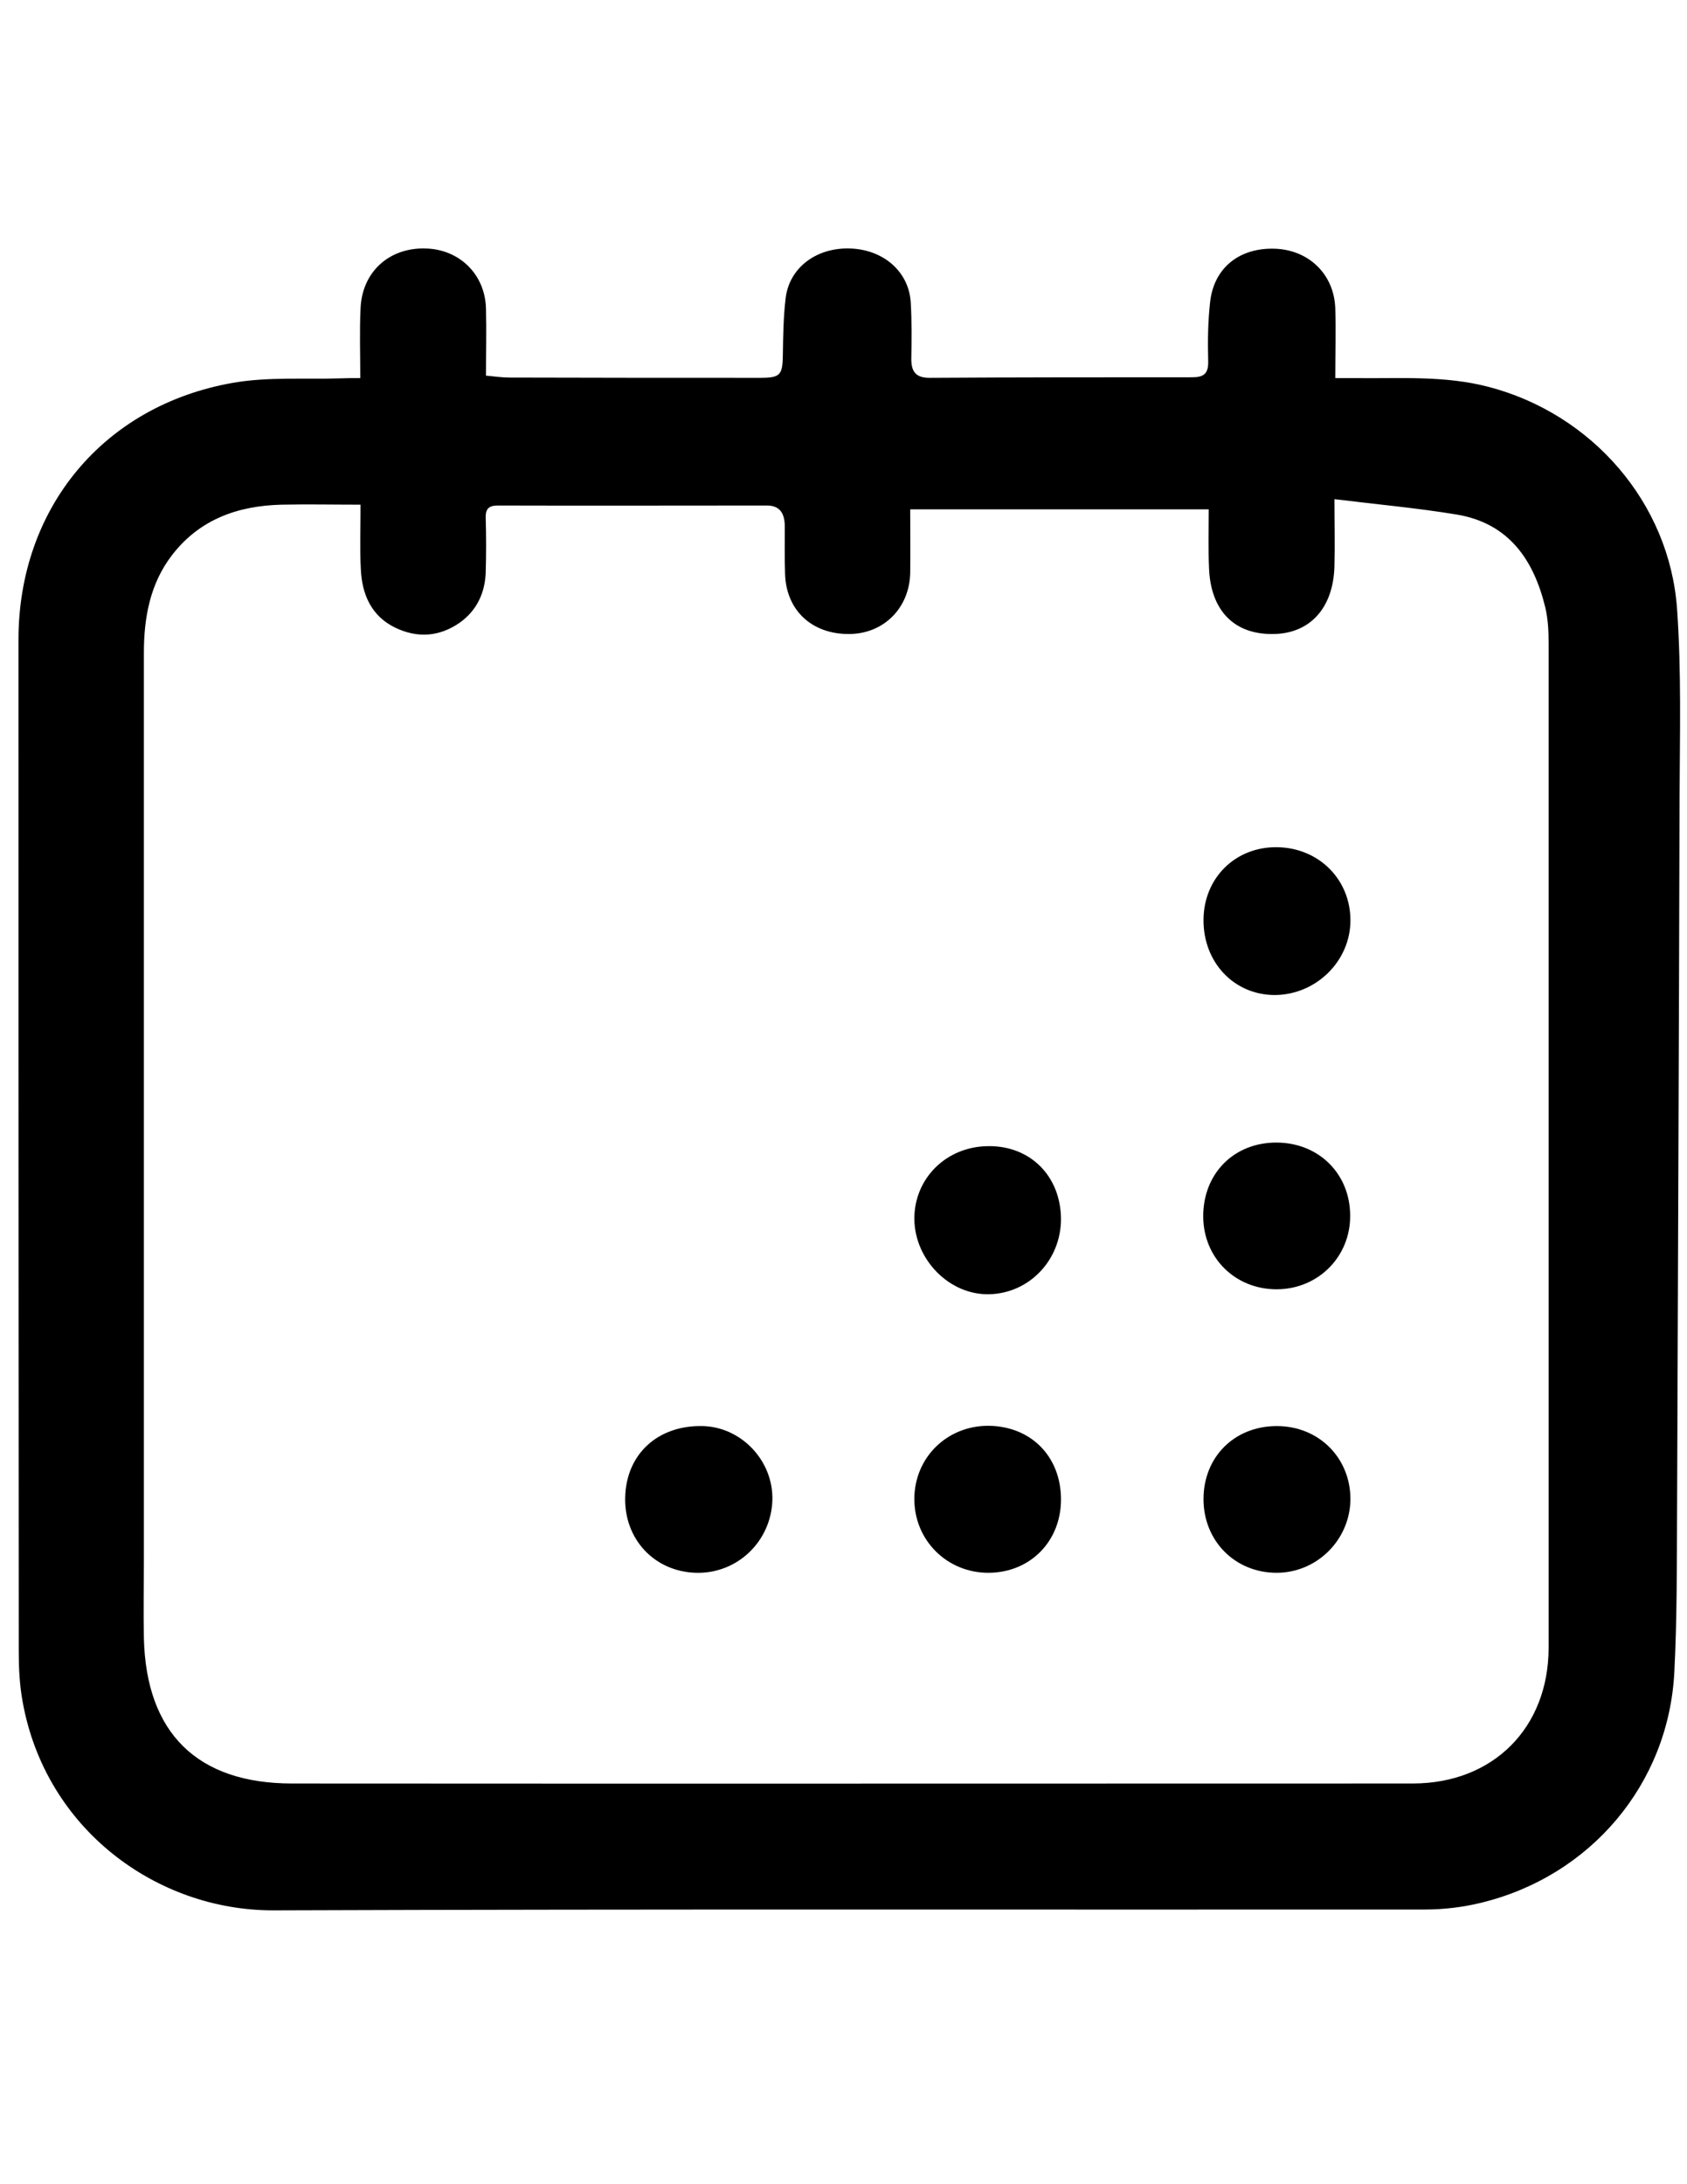 <?xml version="1.0" encoding="utf-8"?>
<!-- Generator: Adobe Illustrator 23.0.4, SVG Export Plug-In . SVG Version: 6.00 Build 0)  -->
<svg version="1.1" id="Layer_1" xmlns="http://www.w3.org/2000/svg" xmlns:xlink="http://www.w3.org/1999/xlink" x="0px" y="0px"
	 viewBox="0 0 612 792" style="enable-background:new 0 0 612 792;" xml:space="preserve">
<style type="text/css">
	.st0{display:none;stroke:#231F20;stroke-linecap:round;stroke-miterlimit:10;}
	.st1{display:none;fill:#FFFFFF;stroke:#231F20;stroke-linecap:round;stroke-miterlimit:10;}
	.st2{display:none;}
	.st3{display:inline;}
	.st4{fill:none;}
	.st5{display:inline;fill:none;}
</style>
<circle class="st0" cx="306.1" cy="394.1" r="293.6"/>
<circle class="st1" cx="306.8" cy="394.8" r="243.8"/>
<g class="st2">
	<path class="st3" d="M332.1,347.3c0,26.4,0.1,52.9-0.1,79.3c-0.1,18.4-15,29.5-32,24.4c-10.6-3.2-16.8-12.5-16.8-25.6
		c-0.1-20.5,0-40.9,0-61.4c0-31.1,0-62.2,0-93.2c0-3.3,0.2-6.6,0.9-9.8c2.5-12.1,12.5-19.9,24.5-19.4c12.1,0.5,21.5,9.1,23.2,21.1
		c0.4,2.7,0.4,5.4,0.4,8.1C332.1,296.3,332.1,321.8,332.1,347.3z"/>
	<path class="st3" d="M341.1,516.8c0,18.9-15,33.9-33.8,33.8c-18.4-0.1-33.1-15.1-33.2-33.8s14.5-33.5,33.3-33.6
		C326.5,483.1,341,497.6,341.1,516.8z"/>
</g>
<g class="st2">
	<path class="st3" d="M307.9,691.3c-90.9,0-181.7,0-272.6,0c-4.1,0-8.2,0-12.3-0.3c-11.1-0.8-19.7-9.4-20.4-20.5
		C1,640.5,7,611.8,19.1,584.3c7.7-17.4,17.2-33.9,29.4-48.4c20.9-24.8,45.7-44.9,75.8-58.1c20-8.7,40.8-14,62.3-16.9
		c6.5-0.9,13.2-1.2,19.8-1.2c67.3-0.1,134.5-0.3,201.8,0.1c28.9,0.2,56.4,7.4,83,18.8c29.6,12.7,54.1,31.9,74.5,56.2
		c18.3,21.9,31.4,47,39.6,74.6c5.8,19.5,7.7,39.3,7.6,59.6c0,11.8-11.2,22.9-22.1,22.3c-2.3-0.1-4.6,0-7,0
		C491.8,691.3,399.9,691.3,307.9,691.3z M563,642.7c0-0.9,0-1.4-0.1-1.9c-8.6-42.5-28.2-77.8-65-102.9
		c-29.5-20.2-61.7-29.6-97.2-29.5c-39.5,0.1-79.1-0.4-118.6-0.1c-33.7,0.3-67.6-1.8-101.2,3.1c-28.1,4-53.3,15.1-74.5,33.8
		c-26.1,23-43,52.1-51.8,85.8c-1,3.9-2,7.7-3.1,11.7C222.5,642.7,392.7,642.7,563,642.7z"/>
	<path class="st3" d="M305.3,106.1c92.8-1.9,166.6,75,166.2,164.9c-0.5,94.7-75.4,167.5-168,166.4c-90.1-1-164.4-79.3-162.5-170.7
		C142.7,184,215.9,103.6,305.3,106.1z M305.8,153.8c-62.7-0.3-115.7,51.7-115.7,117.4c0.1,65.2,52.3,117.3,116.2,117.4
		c65.2,0.1,117.2-53.5,116.7-118.5C422.6,207.1,372.1,153.3,305.8,153.8z"/>
</g>
<g>
	<path class="st4" d="M754.7,794.2c-295.8,0-591.7,0-887.6,0c0-276.5,0-553.1,0-829.9c295.8,0,591.7,0,887.6,0
		C754.7,240.8,754.7,517.5,754.7,794.2z M130.7,137.1c-3.1,0-5.3-0.1-7.5,0c-12.9,0.4-26.1-0.6-38.7,1.6
		c-47,8.2-77.8,45.6-77.9,93.2c0,122.3,0,244.5,0,366.8c0,6.1,0.3,12.2,1.4,18.2c8.3,46.3,48.8,75.8,91,75.7
		c139.2-0.4,278.5-0.1,417.7-0.3c6.7,0,13.6-0.8,20.2-2.4c39.8-9.6,68.1-43,70.3-83.6c1-19.3,0.9-38.8,1-58.1
		c0.4-86.4,0.7-172.8,0.9-259.3c0.1-22.7,0.6-45.5-0.9-68.1c-2.7-38.6-30.9-70.8-68.3-80.6c-16-4.2-32.2-3-48.4-3.2
		c-2.3,0-4.6,0-7.3,0c0-9,0.2-17.1,0-25.3c-0.4-12.2-9.3-21-21.5-21.6c-13-0.6-22.5,6.7-23.9,19.3c-0.8,7.1-0.9,14.4-0.7,21.5
		c0.1,4.5-1.7,5.8-5.8,5.8c-31.8,0-63.5,0.1-95.3,0.2c-4.8,0-6.6-2.1-6.6-6.7c0-6.8,0.1-13.7-0.2-20.5c-0.6-11.2-9.8-19.3-22-19.7
		c-12.2-0.4-22.1,6.9-23.4,18.1c-0.8,6.8-0.9,13.6-1,20.4c-0.1,7.4-0.9,8.4-8.2,8.4c-30.3,0-60.6,0-90.9-0.1c-2.7,0-5.4-0.4-8.6-0.7
		c0-8.5,0.2-16.4,0-24.3c-0.3-12.4-9.6-21.4-21.9-21.8c-13.2-0.4-23,8.6-23.6,21.8C130.4,120,130.7,128.2,130.7,137.1z"/>
	<path d="M130.7,137.1c0-9-0.3-17.1,0.1-25.2c0.5-13.3,10.4-22.2,23.6-21.8c12.3,0.3,21.6,9.4,21.9,21.8c0.2,7.9,0,15.8,0,24.3
		c3.1,0.3,5.8,0.7,8.6,0.7c30.3,0.1,60.6,0.1,90.9,0.1c7.3,0,8.1-1,8.2-8.4c0.1-6.8,0.2-13.7,1-20.4c1.3-11.1,11.1-18.5,23.4-18.1
		c12.2,0.4,21.4,8.5,22,19.7c0.4,6.8,0.3,13.7,0.2,20.5c0,4.6,1.8,6.7,6.6,6.7c31.8-0.2,63.5-0.2,95.3-0.2c4.1,0,5.9-1.2,5.8-5.8
		c-0.2-7.2-0.1-14.4,0.7-21.5c1.4-12.6,10.9-19.9,23.9-19.3c12.1,0.6,21.1,9.4,21.5,21.6c0.3,8.1,0,16.2,0,25.3c2.7,0,5,0,7.3,0
		c16.2,0.2,32.4-1,48.4,3.2c37.4,9.8,65.6,42,68.3,80.6c1.6,22.6,1,45.4,0.9,68.1c-0.2,86.4-0.6,172.8-0.9,259.3
		c-0.1,19.4,0,38.8-1,58.1c-2.1,40.5-30.4,74-70.3,83.6c-6.6,1.6-13.5,2.4-20.2,2.4c-139.2,0.1-278.5-0.2-417.7,0.3
		c-42.2,0.1-82.7-29.3-91-75.7c-1.1-6-1.4-12.1-1.4-18.2C6.7,476.5,6.7,354.2,6.7,232c0-47.7,30.8-85,77.9-93.2
		c12.6-2.2,25.8-1.2,38.7-1.6C125.4,137.1,127.6,137.1,130.7,137.1z M130.8,183c-9.9,0-19.3-0.2-28.7,0
		c-15.8,0.4-29.7,5.3-39.7,18.3c-8,10.4-10.2,22.7-10.2,35.4c0,109.5,0,219,0,328.5c0,9.6-0.2,19.2,0,28.8
		c0.8,34.4,19.4,52.7,53.7,52.7c135.5,0.1,271.1,0,406.6,0c29.2,0,49.3-20.2,49.3-49.3c0-121.3,0-242.7,0-364
		c0-4.4-0.2-8.9-1.2-13.1c-4.2-17.3-13.2-30.5-32-33.7c-14.5-2.4-29.1-3.7-44.5-5.6c0,8.6,0.2,16.5,0,24.3
		c-0.4,15.3-9,24.6-22.5,24.6c-13.9,0.1-22.4-8.5-23-23.9c-0.3-7.1-0.1-14.3-0.1-21.3c-36.6,0-72.3,0-108.3,0c0,8,0.1,15.5,0,23.1
		c-0.3,12.7-9.6,22-22.1,22.1c-13.6,0.1-22.9-8.6-23.3-21.8c-0.2-5.7-0.1-11.4-0.1-17.1c0-4.5-1.5-7.7-6.5-7.7
		c-32.5,0-65,0.1-97.5,0c-3.3,0-4.6,1.1-4.5,4.5c0.2,6.6,0.2,13.3,0,19.9c-0.3,7.3-3.2,13.6-9.3,18c-7.4,5.2-15.4,5.8-23.5,1.9
		c-8.7-4.2-12.1-12.1-12.5-21.2C130.5,199,130.8,191.2,130.8,183z"/>
	<path class="st4" d="M130.8,183c0,8.2-0.3,15.9,0.1,23.6c0.4,9.1,3.9,17,12.5,21.2c8.1,3.9,16.1,3.4,23.5-1.9
		c6.1-4.3,9-10.6,9.3-18c0.3-6.6,0.2-13.3,0-19.9c-0.1-3.4,1.1-4.5,4.5-4.5c32.5,0,65,0,97.5,0c5.1,0,6.6,3.2,6.5,7.7
		c0,5.7-0.1,11.4,0.1,17.1c0.4,13.2,9.8,21.9,23.3,21.8c12.4-0.1,21.8-9.4,22.1-22.1c0.2-7.6,0-15.1,0-23.1c36,0,71.7,0,108.3,0
		c0,7.1-0.3,14.2,0.1,21.3c0.7,15.4,9.1,24,23,23.9c13.5-0.1,22.1-9.4,22.5-24.6c0.2-7.9,0-15.8,0-24.3c15.3,1.9,30,3.2,44.5,5.6
		c18.8,3.1,27.9,16.4,32,33.7c1,4.2,1.2,8.8,1.2,13.1c0.1,121.3,0.1,242.7,0,364c0,29.1-20.1,49.3-49.3,49.3
		c-135.5,0-271.1,0.1-406.6,0c-34.3,0-52.9-18.3-53.7-52.7c-0.2-9.6,0-19.2,0-28.8c0-109.5,0-219,0-328.5c0-12.7,2.2-25,10.2-35.4
		c10-13,23.9-17.9,39.7-18.3C111.5,182.8,120.9,183,130.8,183z M436.6,333.5c-0.1,15.4,11.2,27.3,25.8,27.3
		c14.9,0,27.3-12.1,27.4-26.9c0.1-14.9-11.4-26.5-26.6-26.7C448.2,307,436.6,318.4,436.6,333.5z M463.3,467.5
		c14.9-0.1,26.5-11.8,26.5-26.7c0-15.1-11.3-26.4-26.6-26.5c-15.6-0.1-26.8,11.2-26.7,26.9C436.7,456.2,448.2,467.5,463.3,467.5z
		 M226.8,542.9c-0.4,15.2,10.7,27,25.7,27.4c14.9,0.4,27.2-11.3,27.7-26.3c0.4-14.2-11.1-26.5-25.2-26.9
		C238.7,516.7,227.2,527.1,226.8,542.9z M384.9,442c0-15.5-11.1-26.6-26.4-26.5c-15.1,0.1-26.9,11.7-26.8,26.5
		c0.1,14.8,12.7,27.5,27.1,27.2C373.4,469,384.9,456.9,384.9,442z M384.9,543.5c-0.1-15.5-10.9-26.5-26.3-26.5
		c-15,0-26.7,11.5-26.8,26.4c-0.1,15,11.8,26.9,27,26.9C373.8,570.3,385,558.8,384.9,543.5z M463.2,517.1
		c-15.3,0-26.6,11.2-26.6,26.5c0,15.2,11.4,26.8,26.5,26.7c14.7,0,26.8-12,26.8-26.7C489.9,528.6,478.3,517.1,463.2,517.1z"/>
	<path d="M436.6,333.5c0.1-15.2,11.6-26.5,26.7-26.3c15.2,0.2,26.7,11.8,26.6,26.7c-0.1,14.7-12.5,26.8-27.4,26.9
		C447.7,360.8,436.5,349,436.6,333.5z"/>
	<path d="M463.3,467.5c-15.1,0.1-26.7-11.3-26.8-26.3c-0.1-15.6,11.1-27,26.7-26.9c15.3,0.1,26.6,11.4,26.6,26.5
		C489.9,455.7,478.2,467.4,463.3,467.5z"/>
	<path d="M226.8,542.9c0.4-15.7,11.9-26.2,28.2-25.8c14.1,0.4,25.6,12.7,25.2,26.9c-0.5,15-12.8,26.7-27.7,26.3
		C237.4,569.9,226.4,558.1,226.8,542.9z"/>
	<path d="M384.9,442c0,14.9-11.5,27-26.1,27.3c-14.3,0.3-26.9-12.4-27.1-27.2c-0.1-14.8,11.6-26.4,26.8-26.5
		C373.8,415.4,384.8,426.5,384.9,442z"/>
	<path d="M384.9,543.5c0.1,15.3-11.1,26.7-26.2,26.8c-15.1,0.1-27.1-11.8-27-26.9c0.1-14.9,11.8-26.4,26.8-26.4
		C373.9,517.1,384.8,528,384.9,543.5z"/>
	<path d="M463.2,517.1c15.2,0,26.7,11.5,26.7,26.5c-0.1,14.7-12.1,26.7-26.8,26.7c-15,0-26.5-11.5-26.5-26.7
		C436.6,528.3,447.8,517.1,463.2,517.1z"/>
</g>
<g class="st2">
	<path class="st4" d="M748,793.1c-292,0-584,0-876,0c0-272.7,0-545.3,0-818c292,0,584,0,876,0C748,247.8,748,520.4,748,793.1z
		 M560,289.2c-0.4,0-0.8,0-1.2,0c0-26.2,0-52.5,0-78.7c0-18.7-9.5-28-28.1-28.8c-15.8-0.7-31.7-1.4-47.4-3.2
		c-58.5-6.6-109.4-29.9-152.3-70.5c-15.7-14.9-29.2-14.9-44.8-0.1c-37.1,35.4-81.1,57.3-131.3,67.3c-23.1,4.6-46.5,6.4-70.1,6.6
		c-15.2,0.1-24.3,8-26,21.9c-0.4,2.9-0.5,5.8-0.5,8.7c-0.2,39.2-0.4,78.3-0.5,117.5c-0.2,42.2,4.5,84,14.5,125
		c13.6,55.9,38.4,105.9,78.9,147.4c42,43.1,93.3,70.9,149.7,89.9c3.9,1.3,9,1.7,12.8,0.3c17.4-6.2,35-12.3,51.8-20.1
		c53.3-24.8,98.4-60,131.9-108.9c37.6-54.9,54-116.8,59-182.2C558.8,350.8,558.9,320,560,289.2z"/>
	<path class="st3" d="M560,289.2c-1.1,30.7-1.3,61.6-3.6,92.2c-5,65.4-21.4,127.3-59,182.2c-33.5,48.9-78.6,84.1-131.9,108.9
		c-16.8,7.8-34.3,13.9-51.8,20.1c-3.8,1.3-8.9,1-12.8-0.3c-56.5-19-107.7-46.8-149.7-89.9c-40.5-41.5-65.3-91.5-78.9-147.4
		c-10-41.1-14.7-82.8-14.5-125c0.1-39.2,0.3-78.3,0.5-117.5c0-2.9,0.2-5.8,0.5-8.7c1.8-13.9,10.9-21.8,26-21.9
		c23.6-0.2,46.9-2,70.1-6.6c50.1-10,94.2-31.9,131.3-67.3c15.5-14.8,29-14.8,44.8,0.1c42.9,40.5,93.8,63.8,152.3,70.5
		c15.7,1.8,31.6,2.5,47.4,3.2c18.7,0.8,28.1,10.1,28.1,28.8c0.1,26.2,0,52.5,0,78.7C559.2,289.2,559.6,289.2,560,289.2z
		 M308.5,153.4c-58.4,50.2-126.8,72.9-202.4,76.6c-0.1,2.1-0.3,3.7-0.3,5.3c0,28.8-0.2,57.6,0,86.4c0.3,40.4,3.2,80.5,12.4,119.9
		c11,46.6,31.1,88.4,64.2,123.5c34.3,36.3,76.4,60.2,122.7,77.3c2.3,0.8,5.5,0.5,7.8-0.4c14-6,28.2-11.8,41.9-18.6
		c50.1-25.1,90.6-60.6,117.4-110.5c23.8-44.3,35-92.2,36.7-142.1c1.6-45.7,1-91.5,1.3-137.2c0-1.1-0.2-2.1-0.4-3.6
		C434.6,226.4,366.7,203.4,308.5,153.4z"/>
	<path class="st5" d="M308.5,153.4c58.1,50,126.1,72.9,201.3,76.7c0.2,1.5,0.4,2.5,0.4,3.6c-0.3,45.7,0.2,91.5-1.3,137.2
		c-1.7,49.9-13,97.7-36.7,142.1c-26.8,49.9-67.2,85.4-117.4,110.5c-13.6,6.8-27.8,12.6-41.9,18.6c-2.3,1-5.5,1.3-7.8,0.4
		c-46.3-17.2-88.4-41-122.7-77.3c-33.1-35.1-53.2-76.9-64.2-123.5c-9.3-39.4-12.2-79.5-12.4-119.9c-0.2-28.8,0-57.6,0-86.4
		c0-1.6,0.2-3.2,0.3-5.3C181.7,226.3,250.2,203.7,308.5,153.4z M279.3,417.2c-13.1-13.1-26.2-26.7-39.9-39.7
		c-9.9-9.5-24.6-8.8-33.9,0.7c-9.3,9.5-9.6,24.1,0,33.9c19,19.4,38.1,38.6,57.5,57.7c10.1,10,24.1,9.9,34.2-0.2
		c38.2-38.1,76.2-76.3,114.3-114.5c7-7.1,9-15.5,5.7-25.1c-3.2-9.5-10-14.4-19.5-16.1c-9.4-1.6-16.5,2.5-22.9,8.8
		C343,354.2,311.3,385.5,279.3,417.2z"/>
	<path class="st3" d="M279.3,417.2c32-31.7,63.7-63.1,95.4-94.5c6.4-6.3,13.5-10.4,22.9-8.8c9.6,1.7,16.3,6.6,19.5,16.1
		c3.2,9.6,1.3,18.1-5.7,25.1c-38,38.2-76.1,76.4-114.3,114.5c-10.1,10.1-24.1,10.2-34.2,0.2c-19.3-19.1-38.5-38.3-57.5-57.7
		c-9.6-9.8-9.3-24.4,0-33.9c9.3-9.5,24-10.2,33.9-0.7C253.1,390.5,266.2,404.2,279.3,417.2z"/>
</g>
</svg>

